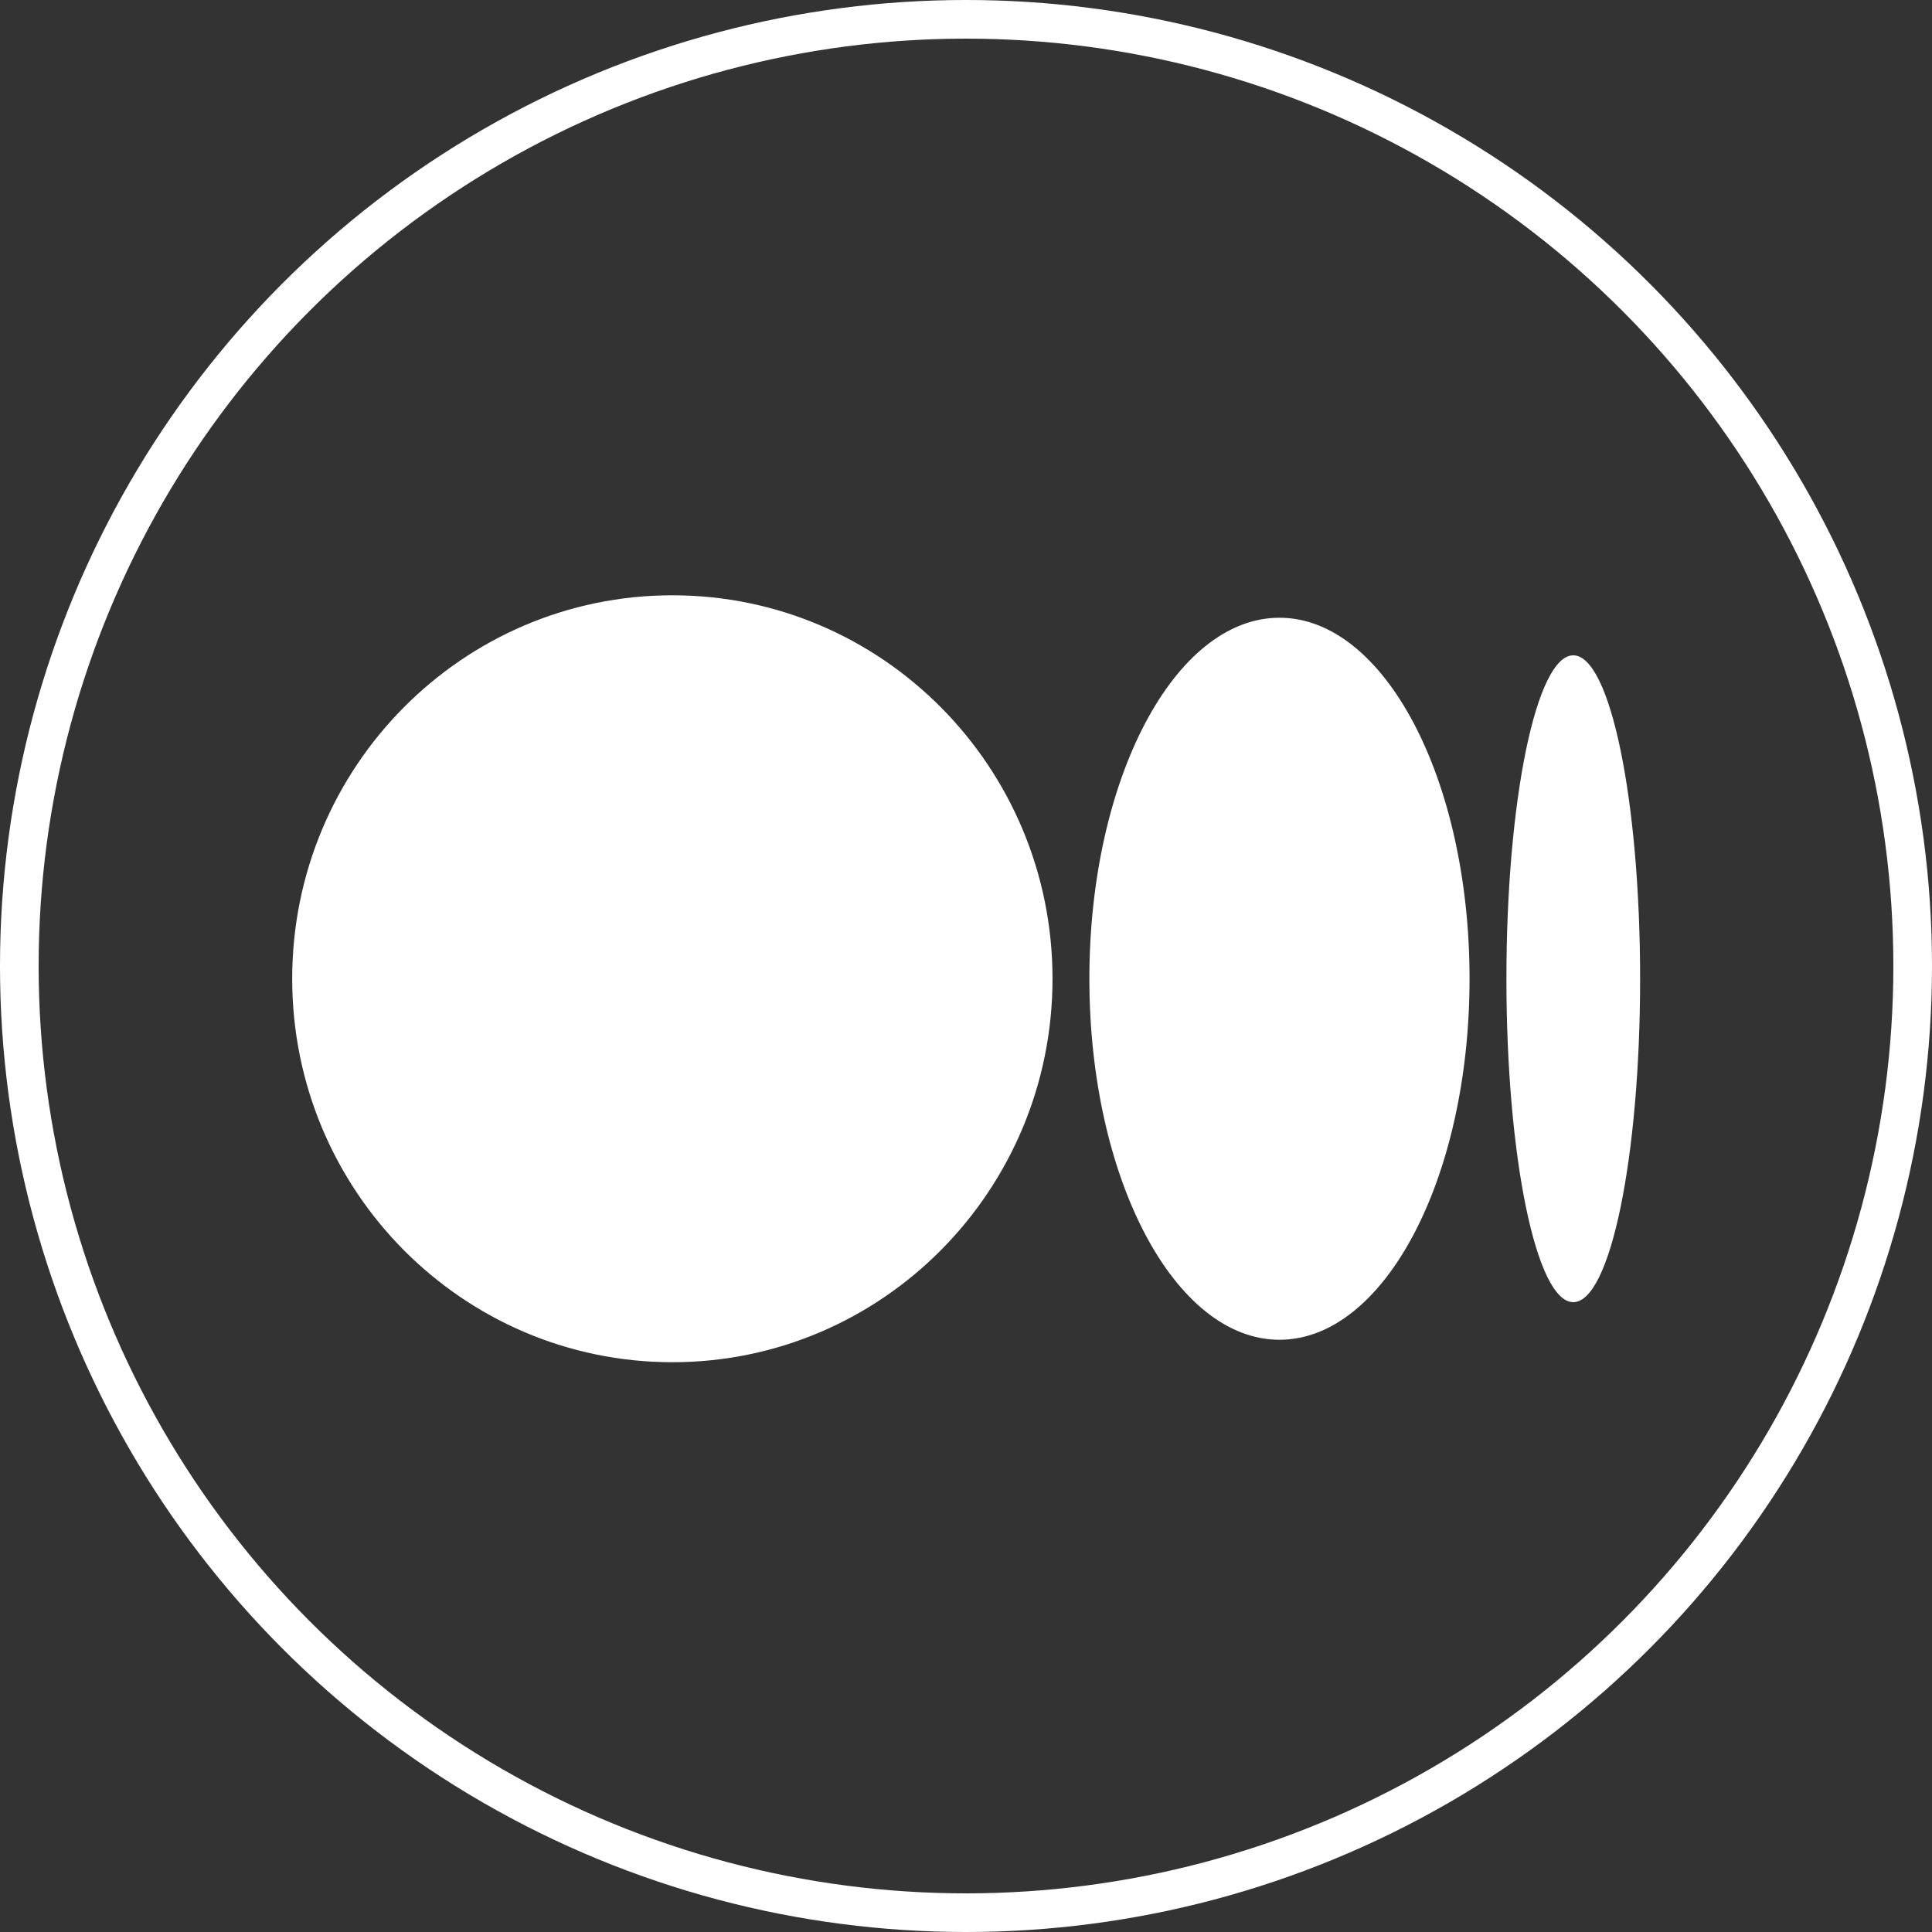 <svg width="50" height="50" viewBox="0 0 50 50" fill="none" xmlns="http://www.w3.org/2000/svg">
<rect x="0" y="0" width="50" height="50" fill="#333333" stroke="none"/>
<g clip-path="url(#clip0_144_321)">
<path d="M42.446 25.33C42.446 29.951 41.672 33.7 40.716 33.7C39.761 33.7 38.986 29.952 38.986 25.33C38.986 20.708 39.761 16.96 40.716 16.96C41.671 16.96 42.446 20.708 42.446 25.33Z" fill="white"/>
<path d="M38.032 25.33C38.032 30.489 35.829 34.673 33.113 34.673C30.396 34.673 28.193 30.489 28.193 25.33C28.193 20.171 30.395 15.987 33.112 15.987C35.829 15.987 38.032 20.17 38.032 25.33" fill="white"/>
<path d="M27.239 25.33C27.239 30.811 22.834 35.254 17.401 35.254C11.968 35.254 7.562 30.81 7.562 25.33C7.562 19.851 11.967 15.406 17.401 15.406C22.835 15.406 27.239 19.849 27.239 25.33Z" fill="white"/>
</g>
<circle cx="25" cy="25" r="24.5" stroke="white"/>
<defs>
<clipPath id="clip0_144_321">
<rect width="34.884" height="34.884" fill="white" transform="translate(7.562 8.139)"/>
</clipPath>
</defs>
</svg>
